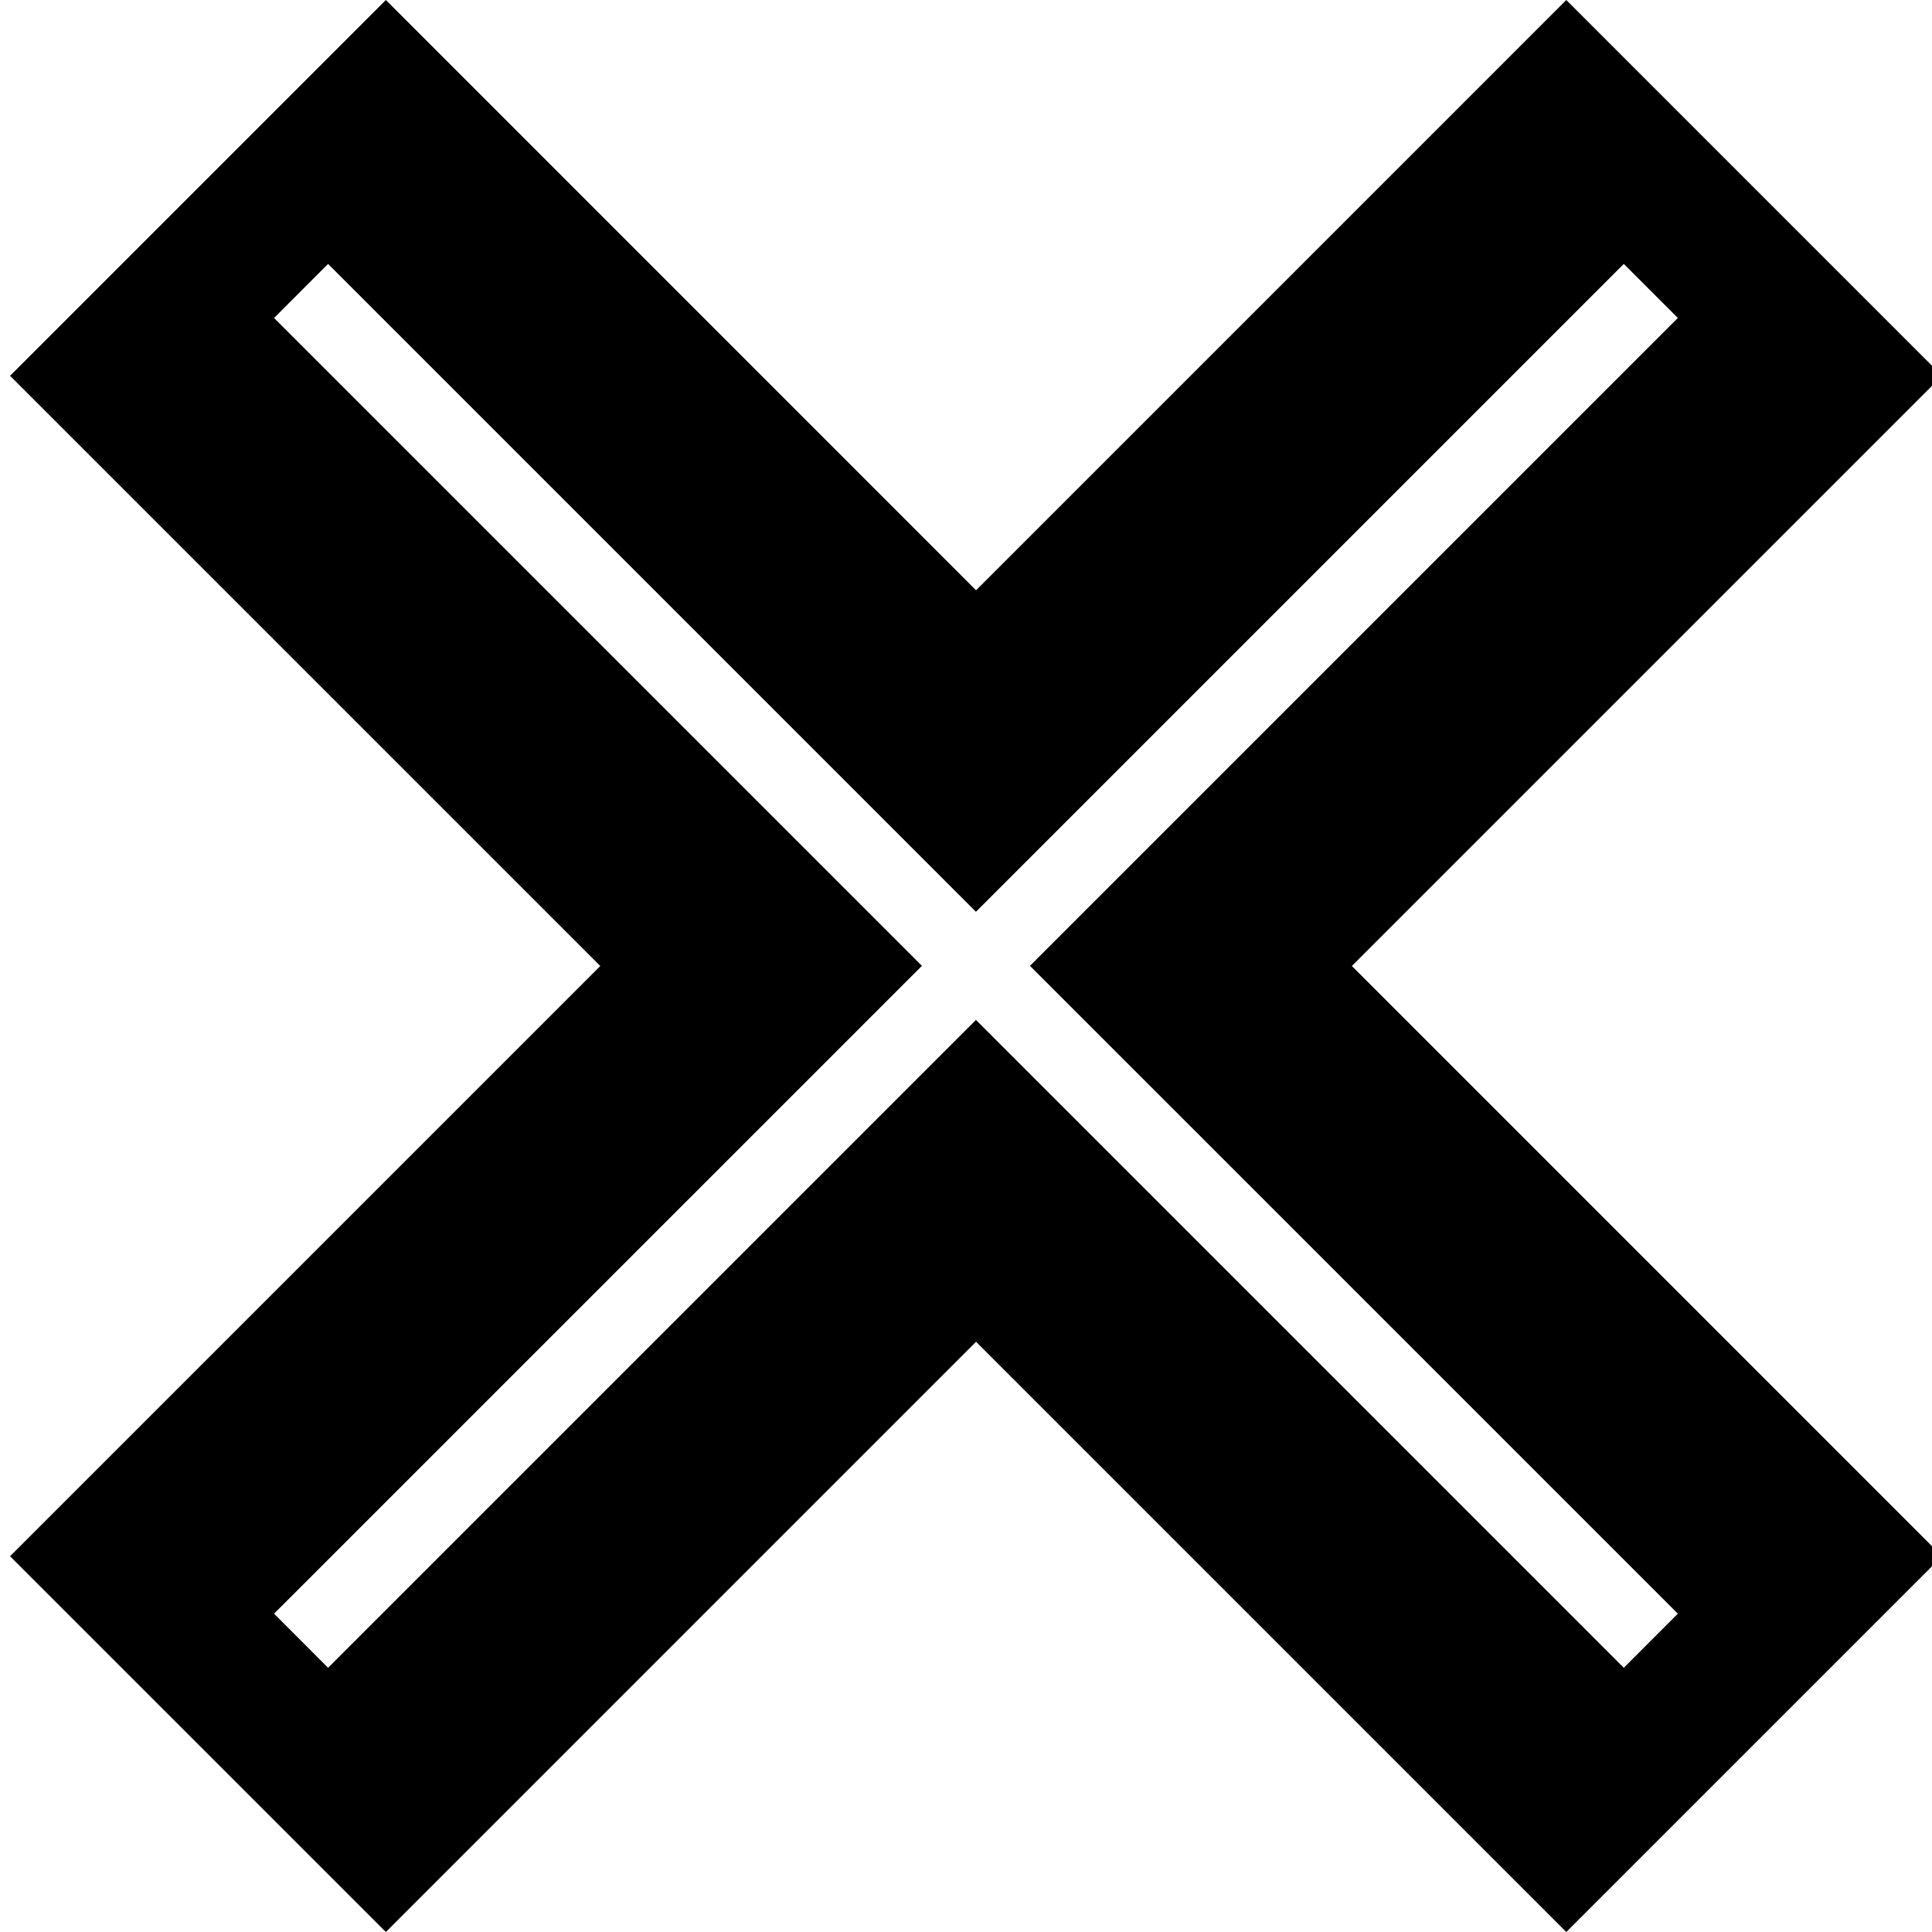 <svg width="96" height="96" viewBox="0 0 96 96" fill="none" xmlns="http://www.w3.org/2000/svg">
<g clip-path="url(#clip0_902_341)">
<path d="M83.371 80.183L80.686 82.871L48.494 50.679L16.302 82.871L13.618 80.183L45.81 47.992L13.618 15.8L16.302 13.114L48.494 45.306L80.686 13.114L83.371 15.8L51.179 47.992L83.371 80.183ZM96.5 18.673L77.829 8.49847e-06L48.5 29.331L19.173 1.36263e-05L0.5 18.673L29.829 48L0.5 77.329L19.173 96L48.5 66.671L77.829 96L96.5 77.329L67.173 48L96.5 18.673Z" fill="black"/>
</g>
<defs>
<clipPath id="clip0_902_341">
<rect width="96" height="96" fill="white"/>
</clipPath>
</defs>
</svg>

